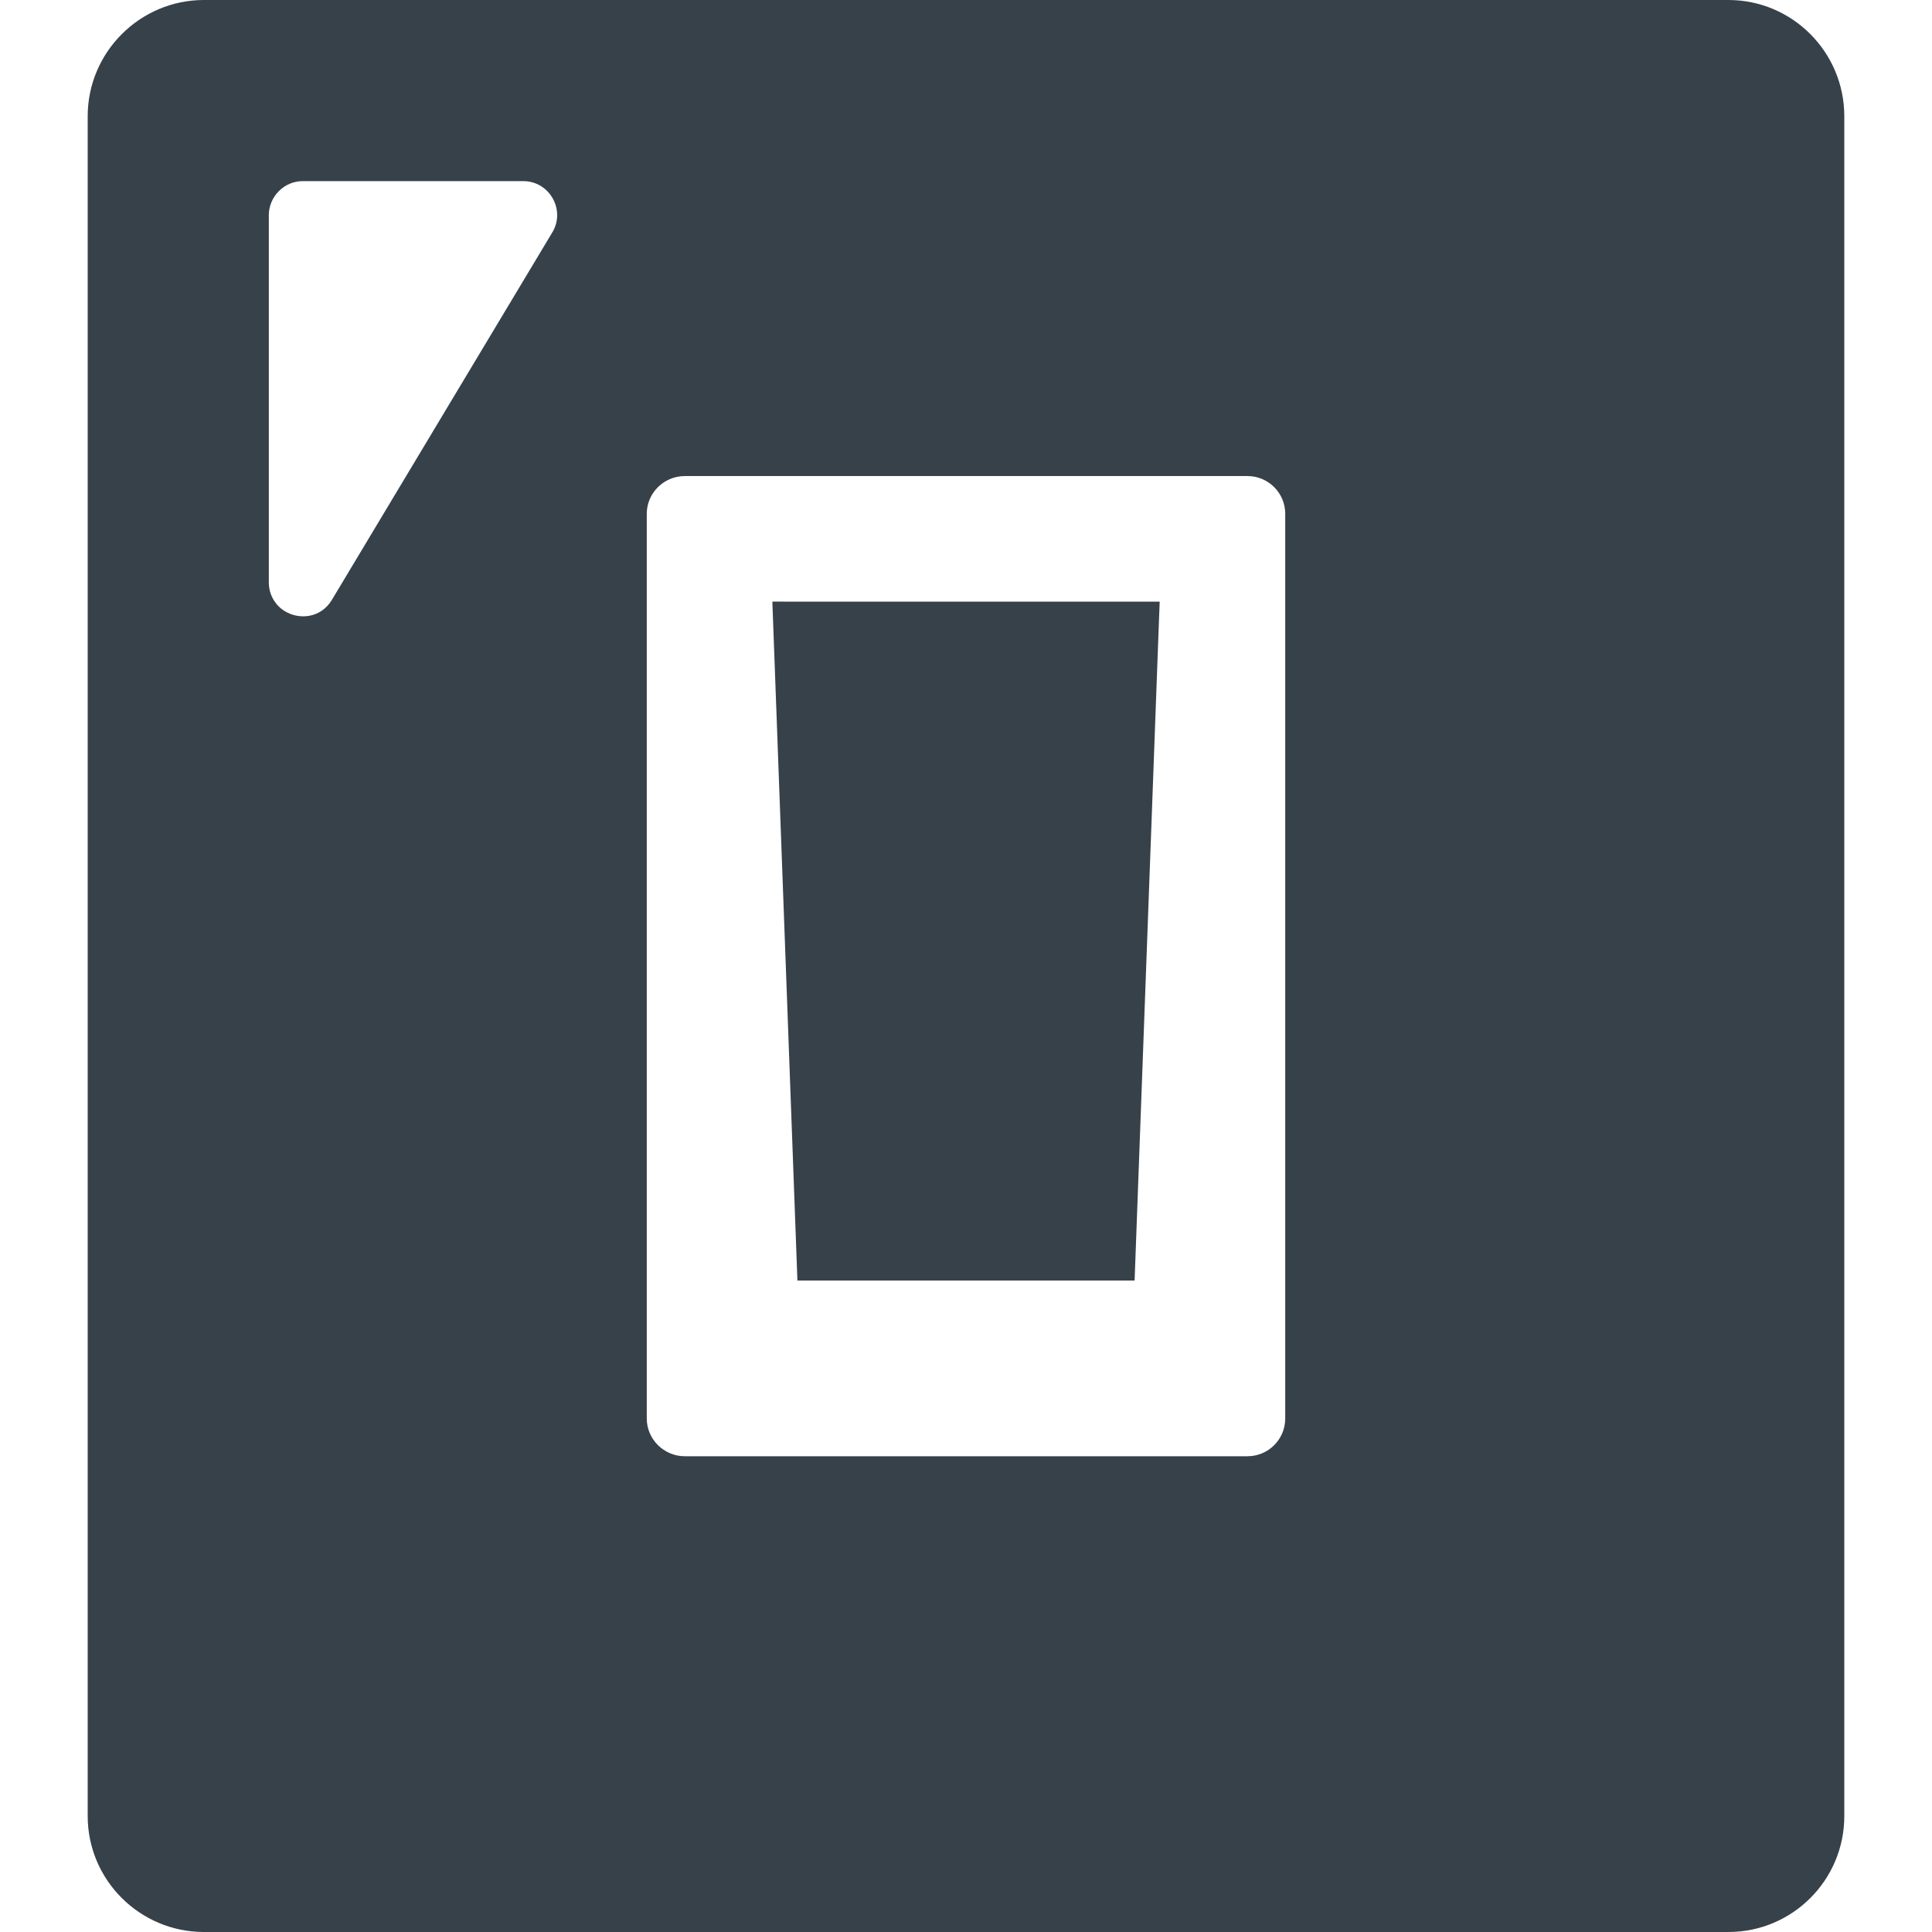 <?xml version="1.0" encoding="utf-8"?>
<!-- Generator: Adobe Illustrator 19.1.1, SVG Export Plug-In . SVG Version: 6.00 Build 0)  -->
<svg version="1.1" id="_x31_0" xmlns="http://www.w3.org/2000/svg" xmlns:xlink="http://www.w3.org/1999/xlink" x="0px" y="0px"
	 viewBox="0 0 512 512" style="enable-background:new 0 0 512 512;" xml:space="preserve">
<style type="text/css">
	.st0{fill:#374149;}
</style>
<g>
	<polygon class="st0" points="211.323,339.359 300.682,339.359 307.08,165.988 307.323,159.598 307.315,159.598 307.323,159.438 
		208.459,159.438 204.842,159.434 204.842,159.438 204.682,159.438 	"/>
	<path class="st0" d="M458.041,0h-404C37.08,0,23.24,13.84,23.24,30.797v450.481C23.24,498.238,37.08,512,54.041,512h404
		c16.961,0,30.718-13.762,30.718-30.722V30.797C488.76,13.84,475.002,0,458.041,0z M75.24,161.82
		c-0.734-0.48-1.398-1.07-1.969-1.754c-0.062-0.074-0.114-0.16-0.176-0.238c-1.129-1.453-1.855-3.301-1.855-5.508V57.039
		c0-4.961,4.082-9.039,8.961-9.039h58.481c6.961,0,11.277,7.68,7.679,13.598l-58.402,97.363c-2.93,4.867-8.66,5.402-12.59,2.938
		C75.326,161.871,75.284,161.848,75.24,161.82z M171.4,375.918V136.16c0-5.519,4.558-10,10.082-10H330.6c5.52,0,10,4.481,10,10
		v239.758c0,5.52-4.48,10-10,10H181.483C175.959,385.918,171.4,381.438,171.4,375.918z"/>
</g>
</svg>
